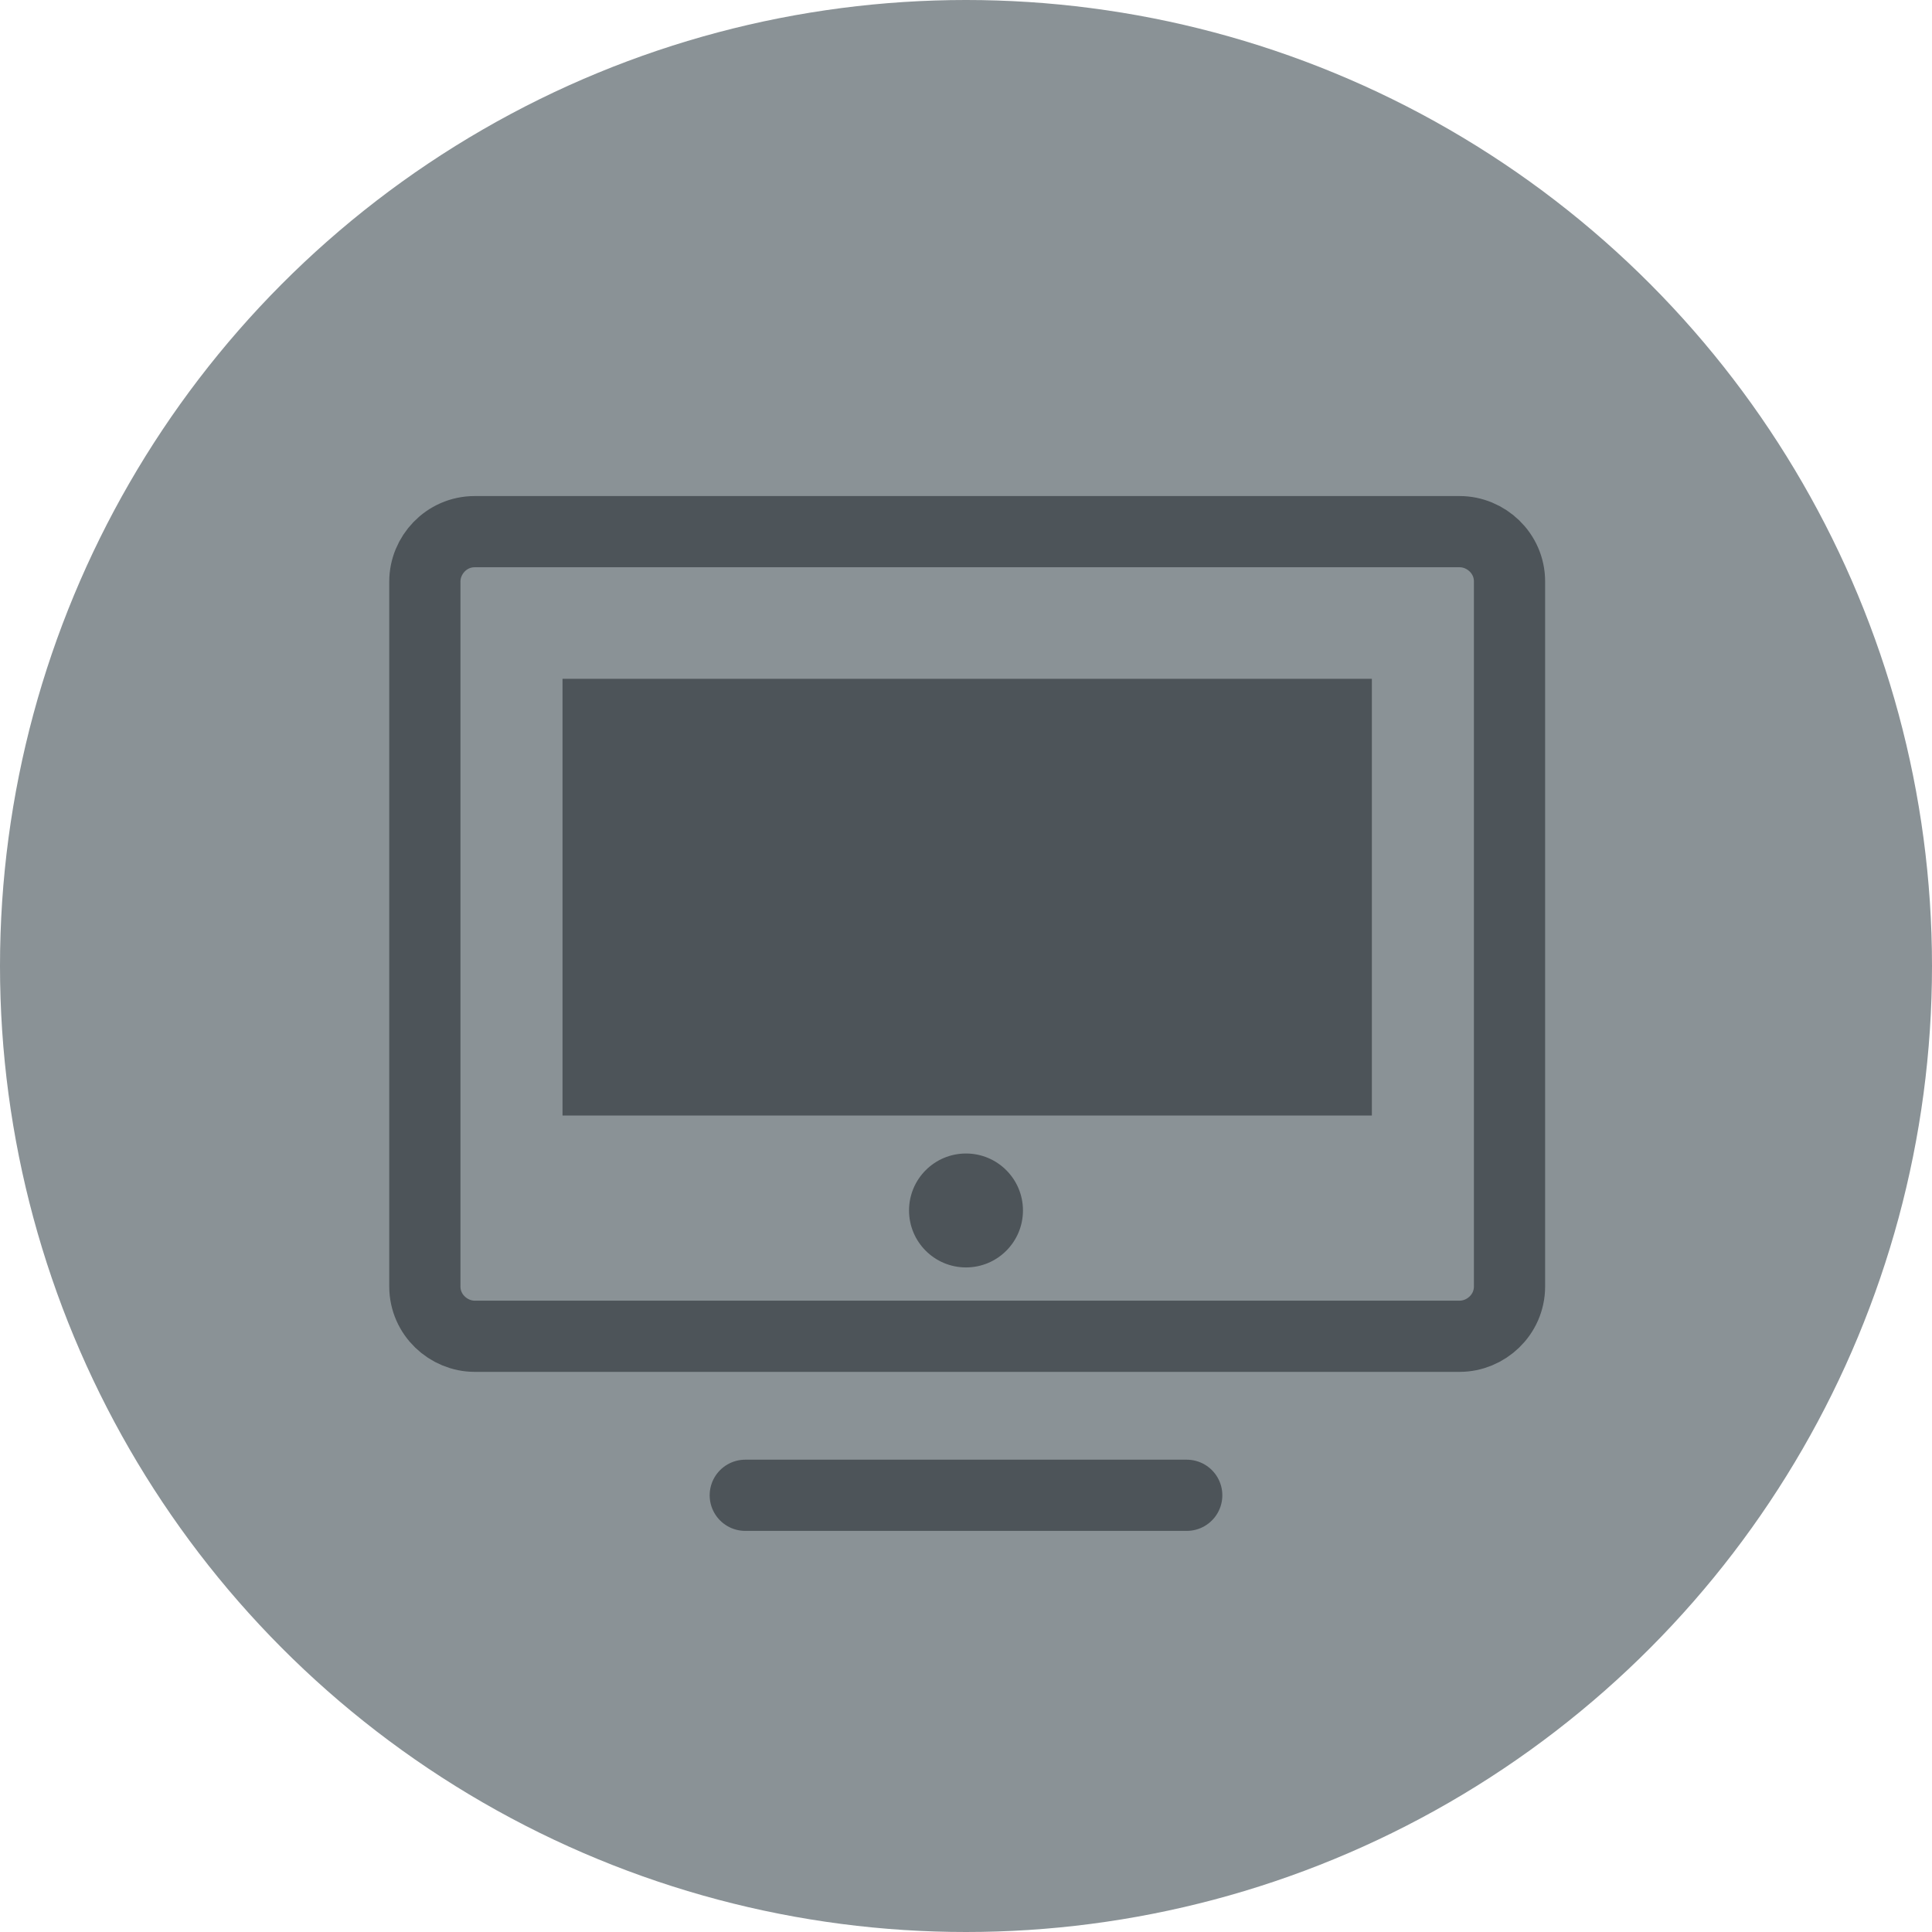 <?xml version="1.0" encoding="utf-8"?>
<!-- Generator: Adobe Illustrator 24.0.1, SVG Export Plug-In . SVG Version: 6.00 Build 0)  -->
<svg version="1.1" id="Layer_1" xmlns="http://www.w3.org/2000/svg" xmlns:xlink="http://www.w3.org/1999/xlink" x="0px" y="0px"
	 viewBox="0 0 81.4 81.4" style="enable-background:new 0 0 81.4 81.4;" xml:space="preserve">
<style type="text/css">
	.st0{fill:#8A9296;}
	.st1{fill:none;stroke:#4D5459;stroke-width:3;stroke-linejoin:round;stroke-miterlimit:10;}
	.st2{fill:none;stroke:#4D5459;stroke-width:3;stroke-linecap:round;stroke-linejoin:round;stroke-miterlimit:10;}
	.st3{fill:#4D5459;}
</style>
<circle class="st0" cx="40.7" cy="40.7" r="40.7"/>
<g>
	<path class="st1" d="M61.5,56.3H20c-1.1,0-2.1-0.9-2.1-2.1V24.5c0-1.1,0.9-2.1,2.1-2.1h41.5c1.1,0,2.1,0.9,2.1,2.1v29.7
		C63.6,55.4,62.6,56.3,61.5,56.3z"/>
	<line class="st2" x1="50" y1="63" x2="31.4" y2="63"/>
	<rect x="23.7" y="28.6" class="st3" width="34.1" height="18.4"/>
	<circle class="st3" cx="40.7" cy="51" r="2.4"/>
</g>
</svg>
